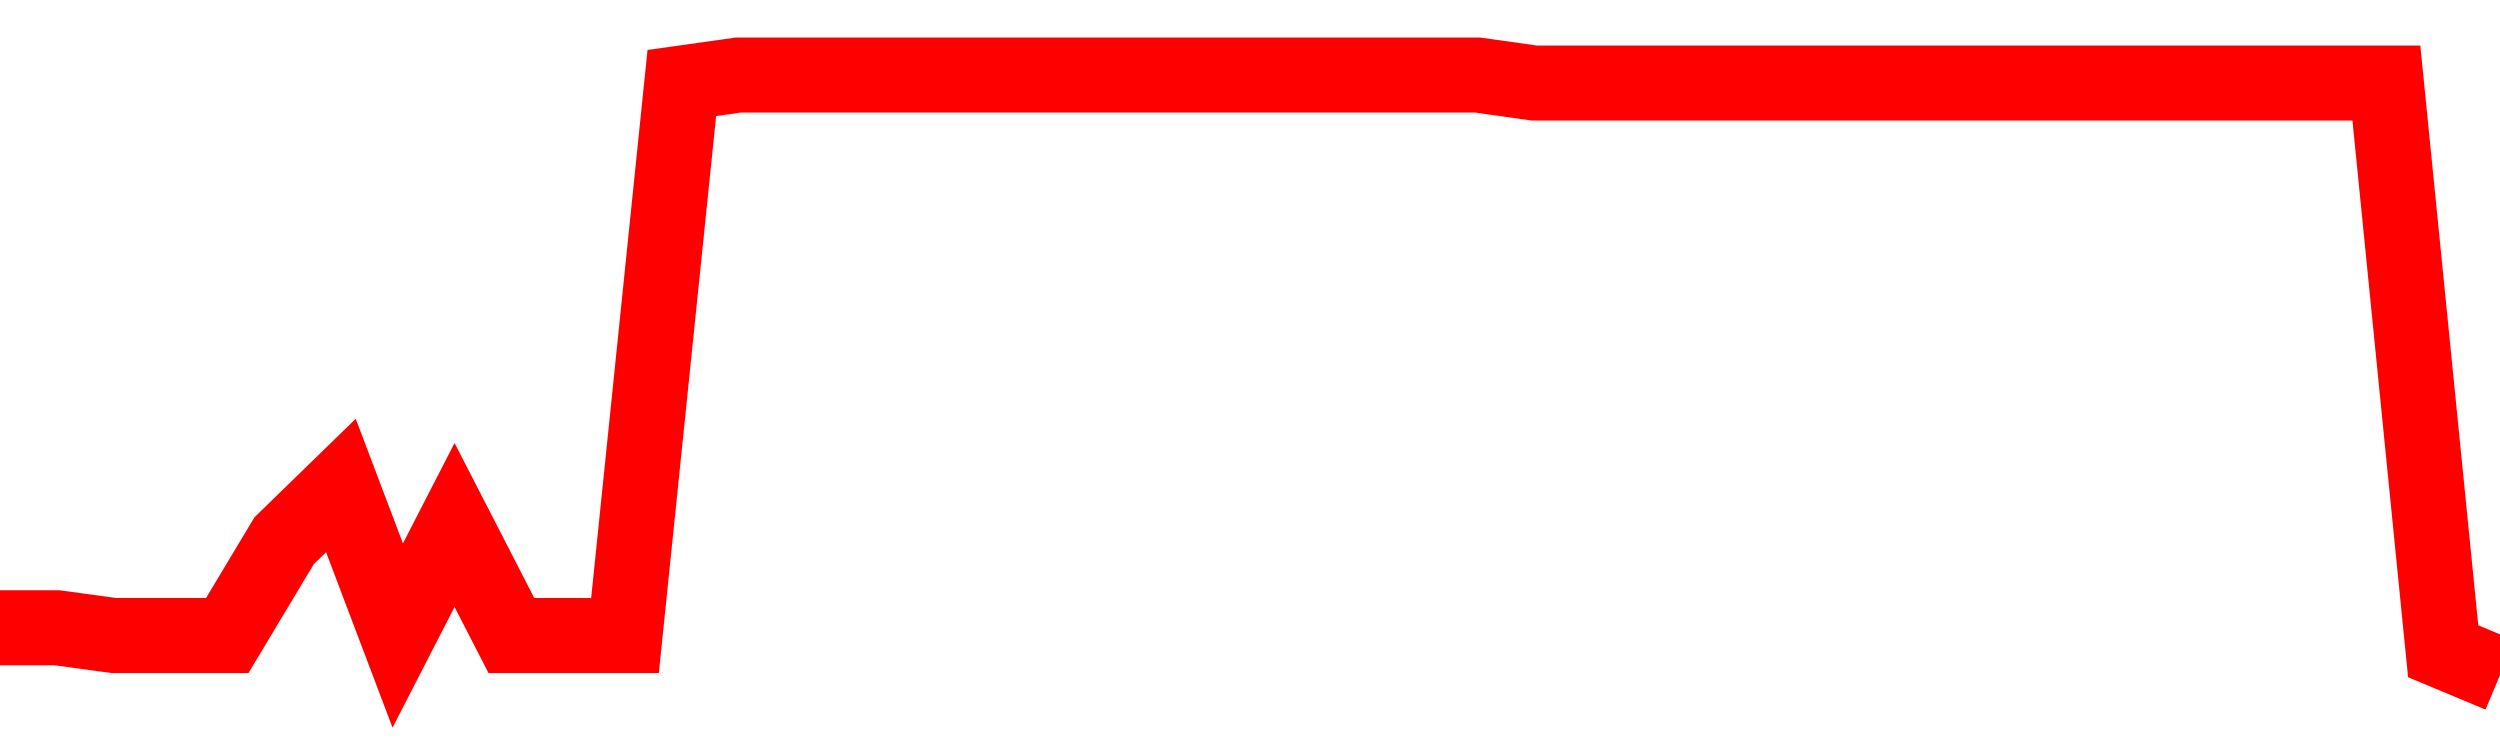 <svg xmlns="http://www.w3.org/2000/svg" xmlns:xlink="http://www.w3.org/1999/xlink" viewBox="0 0 100 30" class="ranking"><path  class="rline" d="M 0 25.11 L 0 25.11 L 2.273 25.11 L 4.545 25.42 L 6.818 25.42 L 9.091 25.42 L 11.364 21.63 L 13.636 19.42 L 15.909 25.42 L 18.182 21 L 20.455 25.42 L 22.727 25.42 L 25 25.42 L 27.273 3.32 L 29.545 3 L 31.818 3 L 34.091 3 L 36.364 3 L 38.636 3 L 40.909 3 L 43.182 3 L 45.455 3 L 47.727 3 L 50 3 L 52.273 3 L 54.545 3 L 56.818 3 L 59.091 3 L 61.364 3.32 L 63.636 3.32 L 65.909 3.32 L 68.182 3.32 L 70.455 3.32 L 72.727 3.32 L 75 3.32 L 77.273 3.32 L 79.545 3.32 L 81.818 3.32 L 84.091 3.32 L 86.364 3.32 L 88.636 3.32 L 90.909 3.32 L 93.182 3.32 L 95.455 3.32 L 97.727 26.05 L 100 27" fill="none" stroke-width="3" stroke="red"></path></svg>